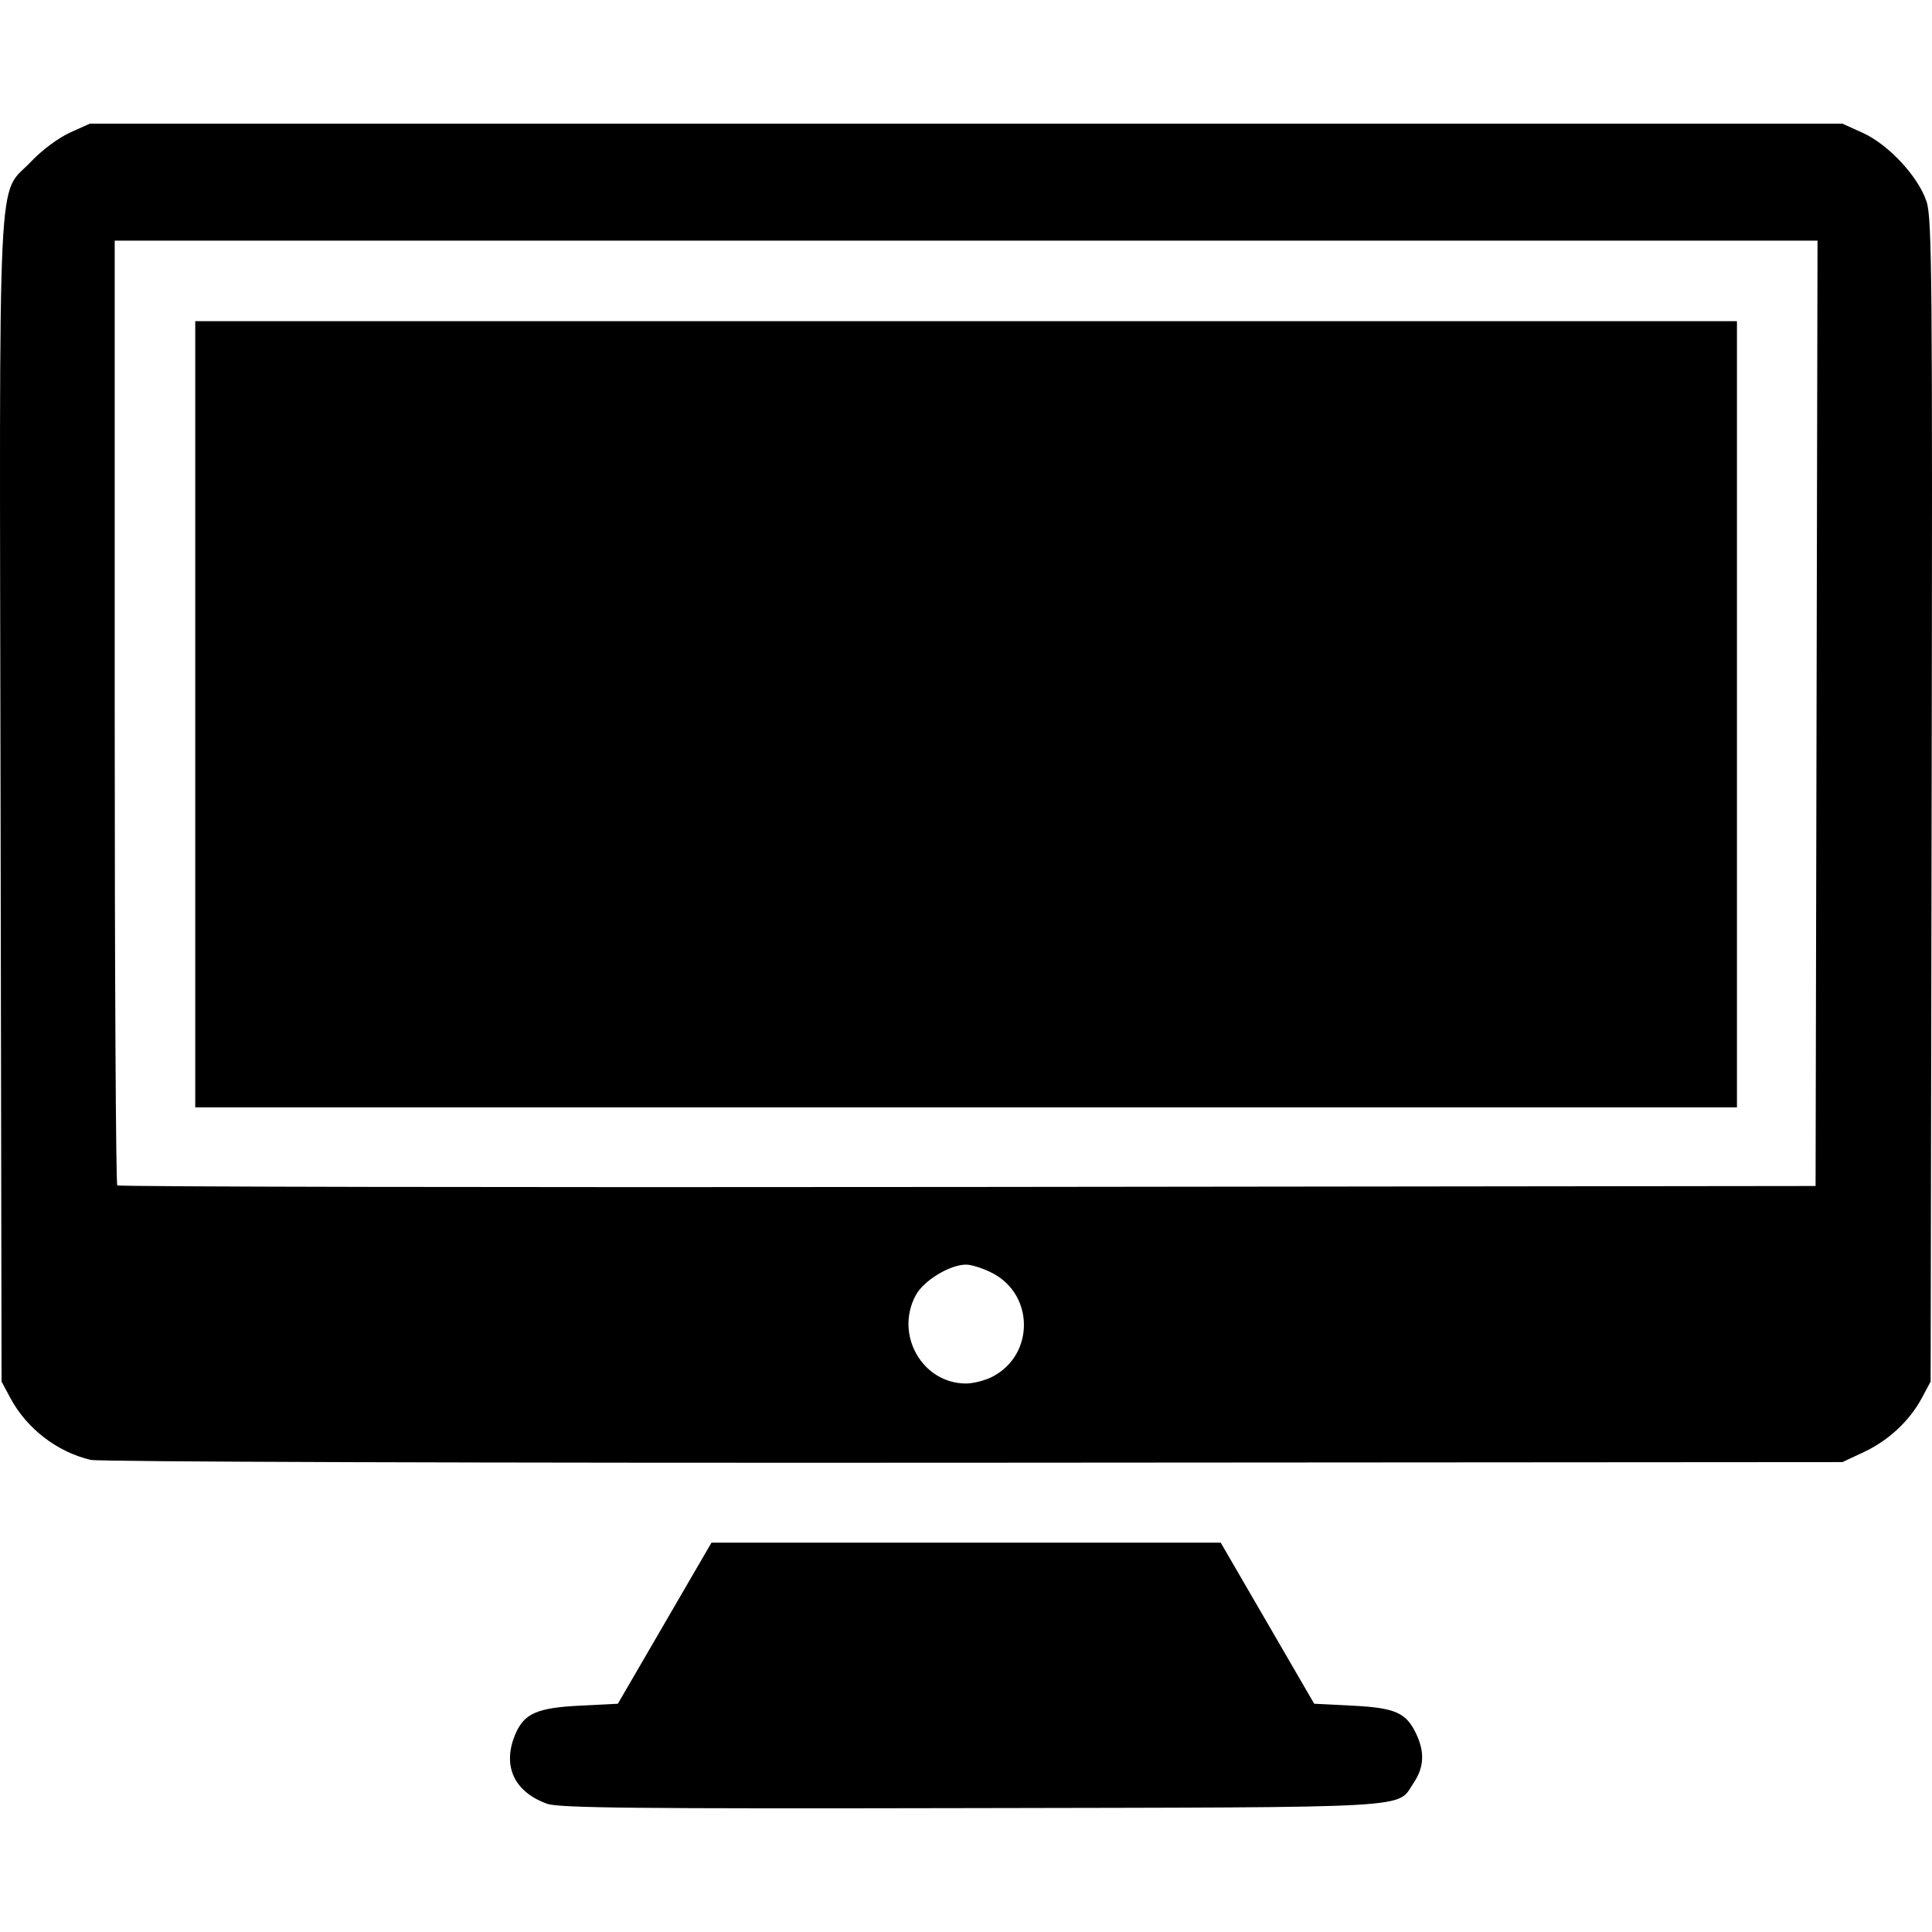 <?xml version="1.0" encoding="UTF-8" standalone="no"?>
<svg
   xmlns:dc="http://purl.org/dc/elements/1.1/"
   xmlns:cc="http://creativecommons.org/ns#"
   xmlns:rdf="http://www.w3.org/1999/02/22-rdf-syntax-ns#"
   xmlns:svg="http://www.w3.org/2000/svg"
   xmlns="http://www.w3.org/2000/svg"
   xmlns:sodipodi="http://sodipodi.sourceforge.net/DTD/sodipodi-0.dtd"
   xmlns:inkscape="http://www.inkscape.org/namespaces/inkscape"
   width="512"
   height="512"
   viewBox="0 0 135.467 135.467"
   version="1.1"
   id="svg8"
   inkscape:version="1.0.1 (3bc2e813f5, 2020-09-07)"
   sodipodi:docname="resources.svg">
  <defs
     id="defs2" />
  <sodipodi:namedview
     id="base"
     pagecolor="#ffffff"
     bordercolor="#666666"
     borderopacity="1.0"
     inkscape:pageopacity="0.0"
     inkscape:pageshadow="2"
     inkscape:zoom="0.7"
     inkscape:cx="175.74912"
     inkscape:cy="3.7380842"
     inkscape:document-units="mm"
     inkscape:current-layer="layer1"
     inkscape:document-rotation="0"
     showgrid="false"
     units="px"
     inkscape:window-width="1920"
     inkscape:window-height="1017"
     inkscape:window-x="1358"
     inkscape:window-y="-8"
     inkscape:window-maximized="1" />
  <g
     inkscape:label="Layer 1"
     inkscape:groupmode="layer"
     id="layer1">
    <path
       style="fill:#000000;stroke-width:0.269"
       d="m 38.36,126.475 c -2.311,-0.83 -3.154,-2.657 -2.238,-4.85 0.617,-1.477 1.51,-1.876 4.539,-2.029 l 2.662,-0.134 3.282,-5.647 3.282,-5.647 h 17.854 17.854 l 3.277,5.647 3.277,5.647 2.667,0.134 c 3.015,0.152 3.778,0.488 4.482,1.97 0.609,1.284 0.556,2.355 -0.172,3.436 -1.232,1.83 0.782,1.714 -30.982,1.778 -23.596,0.048 -28.955,-0.007 -29.784,-0.305 z M 6.358,102.364 c -2.367,-0.561 -4.49,-2.2 -5.641,-4.355 l -0.607,-1.136 -0.071,-40.727 c -0.08,-46.139 -0.265,-42.273 2.142,-44.818 0.751,-0.794 1.917,-1.663 2.715,-2.024 l 1.399,-0.633 H 67.74 129.186 l 1.417,0.64 c 1.806,0.816 3.899,3.065 4.48,4.814 0.387,1.165 0.422,5.317 0.359,42.02 l -0.071,40.727 -0.607,1.136 c -0.863,1.615 -2.336,2.991 -4.076,3.807 l -1.502,0.704 -60.908,0.042 c -34.948,0.024 -61.339,-0.061 -61.92,-0.198 z M 69.627,96.51 c 2.895,-1.538 2.89,-5.694 -0.007,-7.226 -0.636,-0.336 -1.482,-0.612 -1.879,-0.612 -1.144,0 -2.979,1.118 -3.535,2.154 -1.484,2.767 0.469,6.182 3.535,6.182 0.522,0 1.371,-0.224 1.887,-0.498 z m 57.745,-46.494 0.068,-33.143 H 67.741 8.043 v 33.031 c 0,18.167 0.081,33.112 0.18,33.211 0.099,0.099 26.933,0.149 59.63,0.112 l 59.451,-0.068 z M 13.69,50.083 V 22.52 H 67.74 121.791 V 50.083 77.646 H 67.74 13.69 Z"
       id="path959" />
  </g>
</svg>
